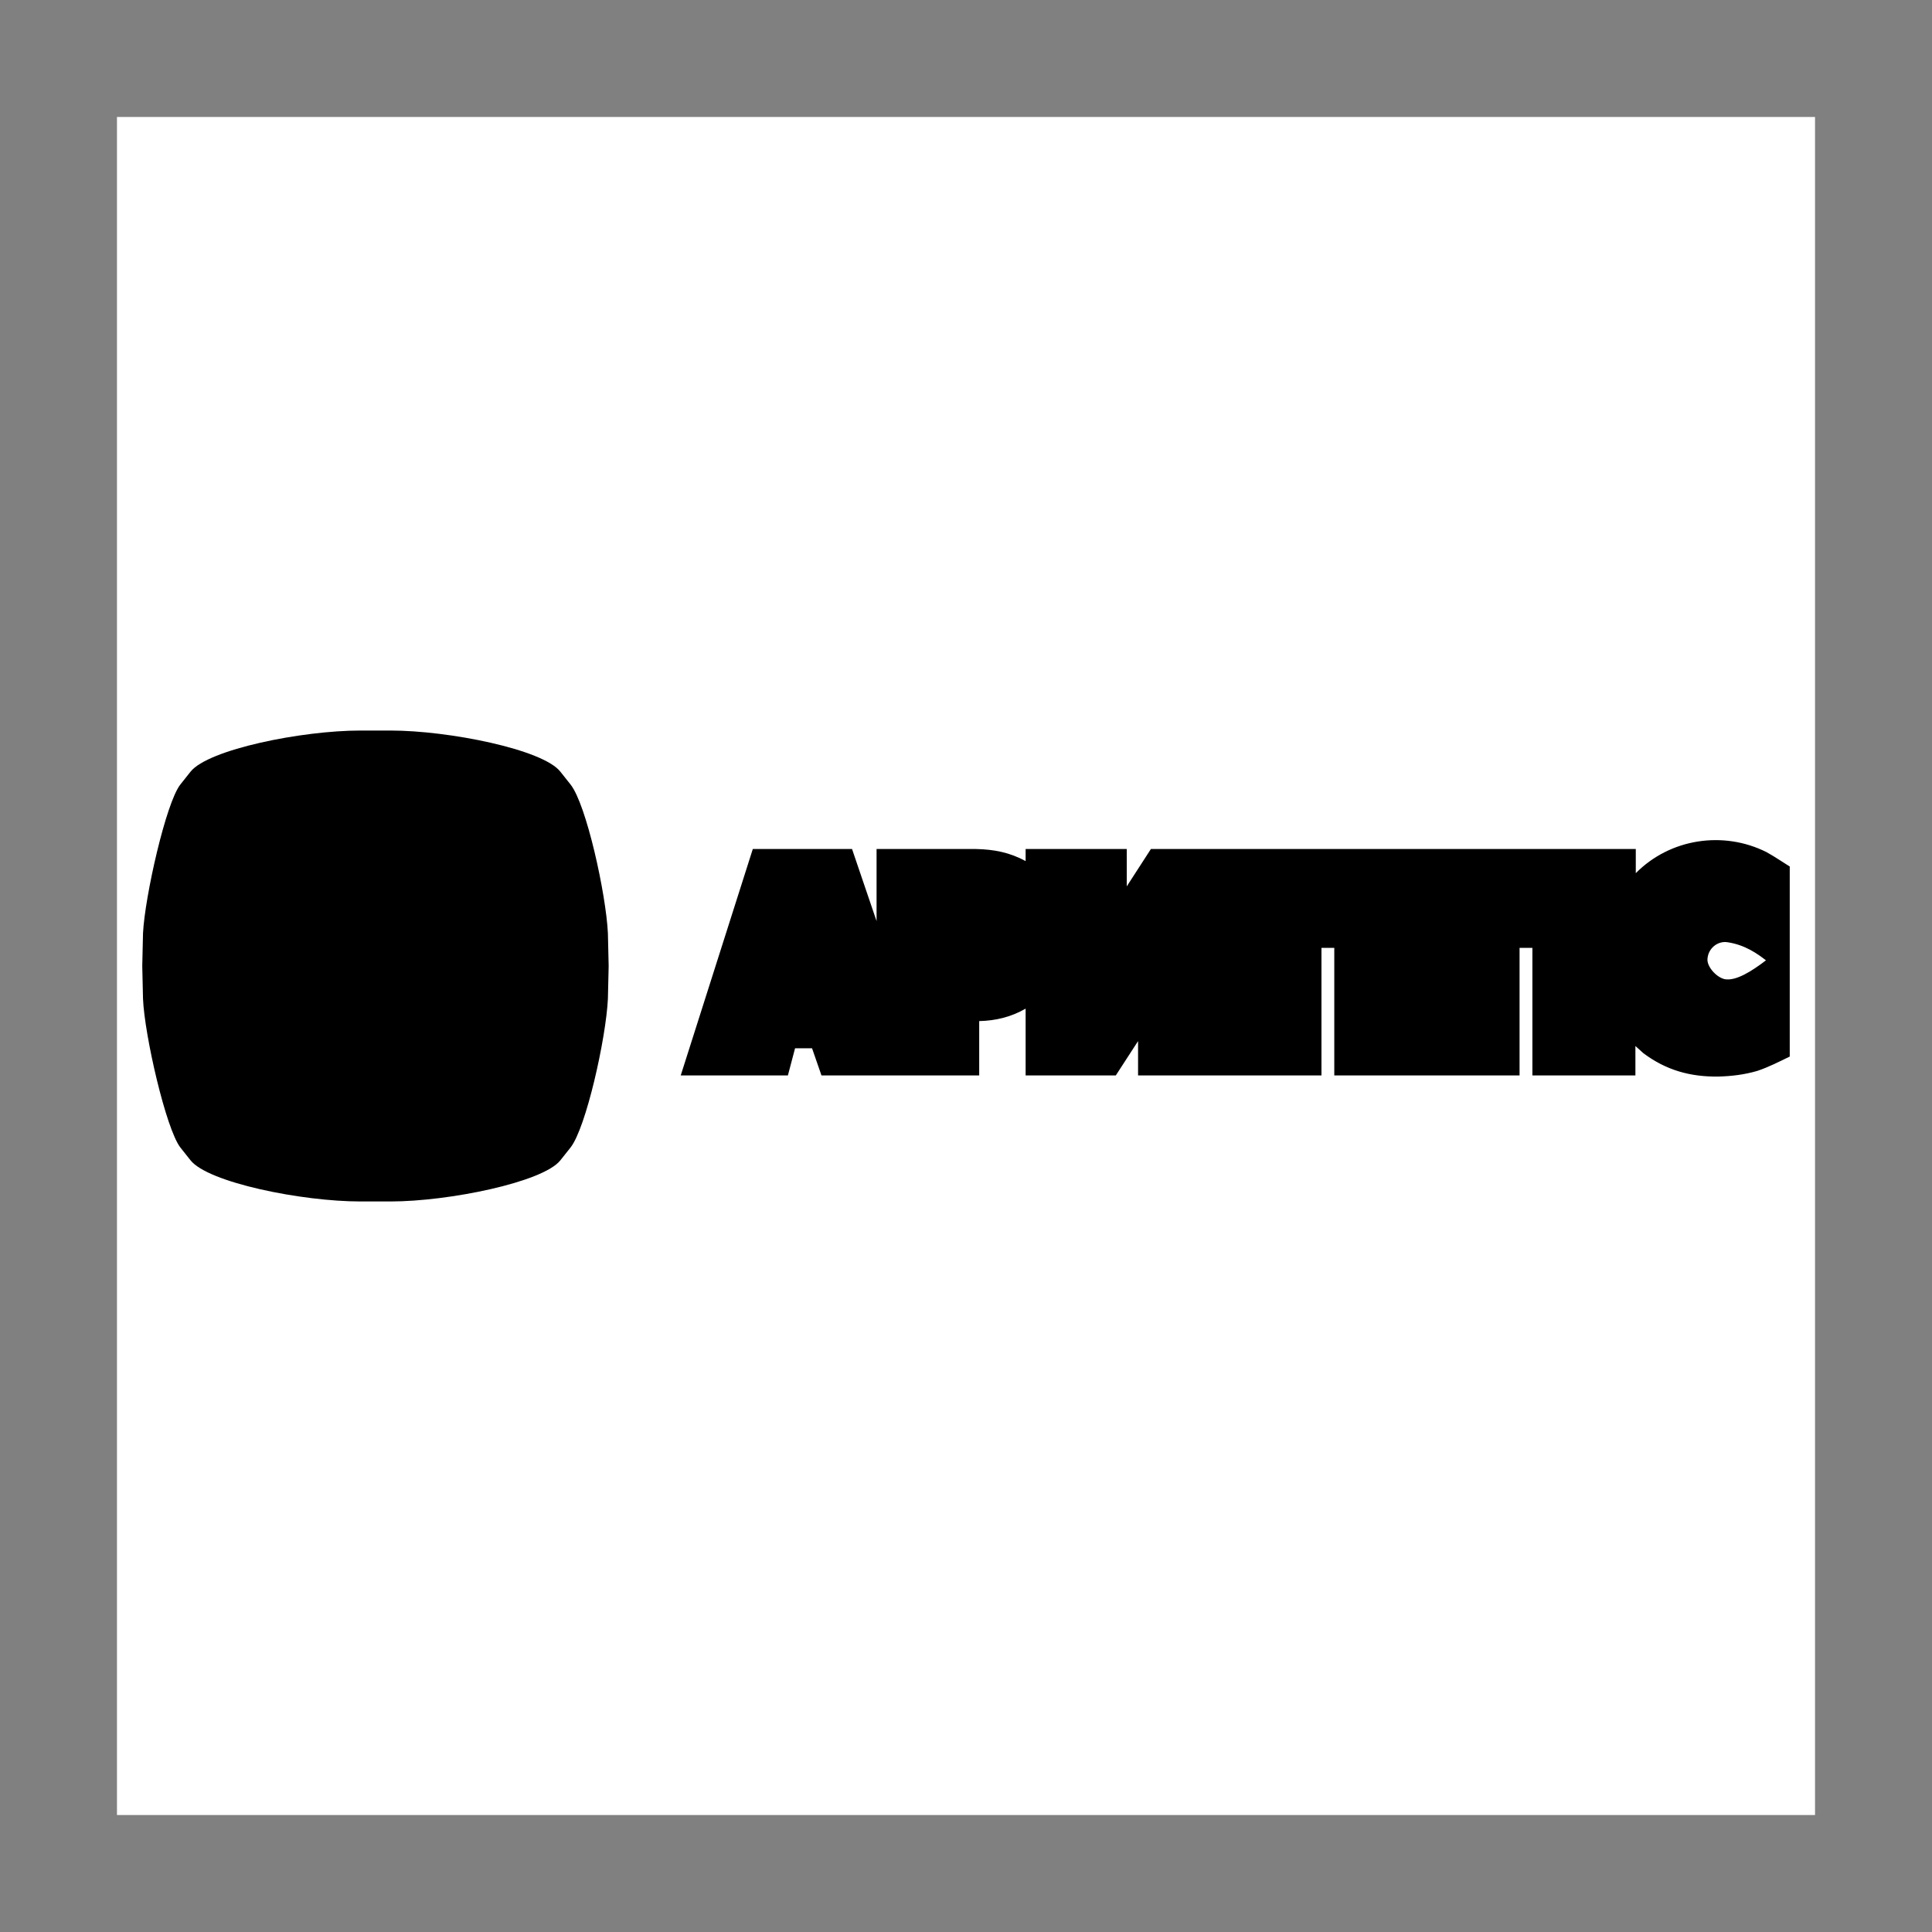 <?xml version="1.0" encoding="utf-8"?>
<!-- Generator: Adobe Illustrator 22.1.0, SVG Export Plug-In . SVG Version: 6.00 Build 0)  -->
<svg version="1.1" id="Layer_1" xmlns="http://www.w3.org/2000/svg" xmlns:xlink="http://www.w3.org/1999/xlink" x="0px" y="0px"
	 viewBox="0 0 512 512" style="enable-background:new 0 0 512 512;" xml:space="preserve">
<rect x="0" y="0" width="512" height="512" fill="#808080" stroke="none"/>
<style type="text/css">
	.st0{fill:#FFFFFF;}
</style>
<g>
	<path class="st0" d="M31,31h450v450H31V31z"/>
	<path d="M161.3,256l-0.2,8.7c-0.5,10.5-5.8,34.2-9.9,39.4l-2.7,3.4c-4.6,5.8-29.6,10.9-45,10.9h-8c-15.5,0-40.3-5-45-10.9l-2.7-3.4
		c-3.8-4.9-9.5-29.7-9.9-39.4l-0.2-8.7l0.2-8.7c0.5-9.8,6.1-34.6,9.9-39.4l2.7-3.4c4.7-5.9,29.5-10.9,45-10.9h8
		c15.4,0,40.4,5,45,10.9l2.7,3.4c4.2,5.3,9.4,29,9.9,39.4L161.3,256L161.3,256z M99.5,203.5c28.9,0,52.5,23.6,52.5,52.5
		s-23.6,52.5-52.5,52.5C70.6,308.5,47,284.9,47,256S70.5,203.5,99.5,203.5L99.5,203.5z M99.5,227.4c15.7,0,28.6,12.8,28.6,28.6
		c0,15.7-12.8,28.6-28.6,28.6c-15.7,0-28.6-12.8-28.6-28.6C70.9,240.3,83.7,227.4,99.5,227.4L99.5,227.4z M118.6,249.2l-6.7,2.5
		c-1.3-4-4.7-7.2-8.8-8.4l2.8-7.3c0.2-0.5,0.9-0.6,1.6-0.4c5.2,2.2,9.9,6.4,12,11.6C119.9,248.1,119.3,249,118.6,249.2z M468,254.5
		c-3.8,2.9-7.9,5.5-10.9,5c-2.3-0.5-4.8-3.4-4.6-5.4c0.2-2.8,2.7-4.8,5.3-4.4C462.5,250.4,465.8,252.8,468,254.5z M474.4,229.7
		c-2.1-1.3-4.1-2.7-6.3-3.9c-11.4-5.7-25.5-3.6-34.6,5.6V225H305l-6.4,9.9V225h-26.8v3.2c-4.2-2.3-8.4-3.1-13.1-3.2h-26.4v19.1
		l-6.5-19.1h-26.3l-19.1,60h28.4l1.9-7.2h4.5l2.5,7.2h41.8v-14.4c4.4-0.1,8.5-1.1,12.3-3.3v17.7h23.9l5.9-9.1v9.1h48.6v-33.8h3.4
		v33.8h49.1v-33.8h3.4v33.8h27.3v-7.8l2.1,1.9c6,4.5,12.4,6.3,19.9,6.2c3.5-0.1,6.9-0.5,10.3-1.5c3-1,5.7-2.4,8.6-3.8V229.7z
		 M190.5,277.5h12.5l1.9-7.2h15.5l2.5,7.2h12.8l-15.4-45.1h-15.5L190.5,277.5L190.5,277.5z M212.9,243.3l4.9,16.9h-9.9l4.8-16.9
		H212.9L212.9,243.3z M239.6,277.5h12.3v-14.4h6.5c13.4,0,16.4-9.7,16.4-15.4c0-6-3-15.4-16.4-15.4h-18.9V277.5z M251.9,242.2h3.5
		c5.5,0,6.9,3,6.9,5.5c0,1.5-1,5.2-6.9,5.2h-3.5V242.2z M279.2,232.4v45.1h12.5l17.4-26.6v26.6h12v-45.1h-12l-17.9,27.7v-27.7
		L279.2,232.4L279.2,232.4z M330.3,277.5h12.5v-33.8H361v33.8h12.5v-45.1h-43.2V277.5L330.3,277.5z M382.8,277.5h12.5v-33.8h18.3
		v33.8H426v-45.1h-43.2V277.5L382.8,277.5z M466.9,275.2v-12.8c-2.5,2.5-6.5,4.7-10.5,4.7c-6.6,0-11.5-4.2-11.5-11.8
		c0-7.7,4-13.7,11.5-13.7c5.4,0,8.9,4,10.5,5.5v-13.2c-4-2.6-7.9-3.7-12.5-3.7c-11,0-22.4,8.2-22.4,24.1c0,15.4,9.9,23.6,22.4,23.6
		C459,277.8,462.9,277.3,466.9,275.2L466.9,275.2z"/>
</g>
</svg>

